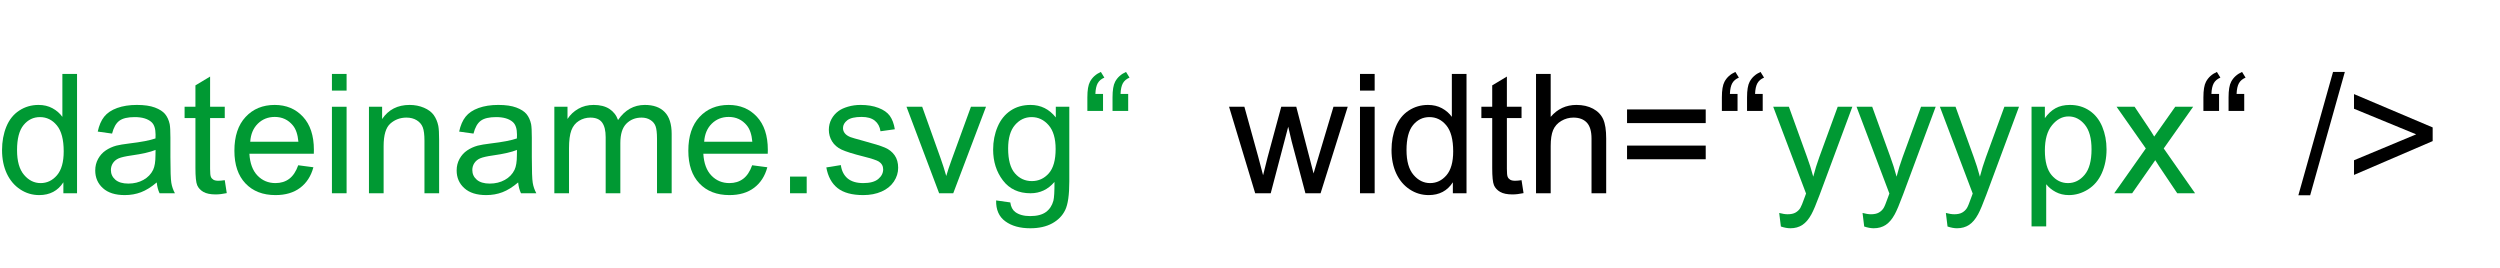 <?xml version="1.0" encoding="UTF-8"?>
<!DOCTYPE svg PUBLIC "-//W3C//DTD SVG 1.1//EN" "http://www.w3.org/Graphics/SVG/1.1/DTD/svg11.dtd">
<!-- Creator: CorelDRAW 2017 -->
<svg xmlns="http://www.w3.org/2000/svg" xml:space="preserve" width="280px" height="30px" version="1.1" style="shape-rendering:geometricPrecision; text-rendering:geometricPrecision; image-rendering:optimizeQuality; fill-rule:evenodd; clip-rule:evenodd"
viewBox="0 0 280 30"
 xmlns:xlink="http://www.w3.org/1999/xlink">
 <defs>
  <style type="text/css">
   <![CDATA[
    .fil1 {fill:black;fill-rule:nonzero}
    .fil0 {fill:#009933;fill-rule:nonzero}
   ]]>
  </style>
 </defs>
 <g id="Ebene_x0020_1">
  <path class="fil0" d="M7.098 21.645l0 -1.229c-0.613,0.955 -1.515,1.434 -2.707,1.434 -0.771,0 -1.481,-0.211 -2.125,-0.637 -0.647,-0.424 -1.148,-1.018 -1.506,-1.777 -0.354,-0.762 -0.531,-1.636 -0.531,-2.625 0,-0.965 0.161,-1.839 0.482,-2.626 0.323,-0.784 0.806,-1.388 1.449,-1.805 0.641,-0.42 1.363,-0.628 2.157,-0.628 0.584,0 1.104,0.124 1.558,0.37 0.454,0.246 0.825,0.569 1.111,0.965l0 -4.807 1.642 0 0 13.365 -1.53 0zm-5.189 -4.831c0,1.238 0.261,2.162 0.787,2.775 0.522,0.613 1.141,0.917 1.854,0.917 0.719,0 1.328,-0.292 1.832,-0.877 0.501,-0.585 0.753,-1.478 0.753,-2.679 0,-1.319 -0.255,-2.289 -0.768,-2.908 -0.511,-0.619 -1.142,-0.927 -1.892,-0.927 -0.731,0 -1.341,0.295 -1.832,0.889 -0.489,0.594 -0.734,1.531 -0.734,2.81z"/>
  <path id="1" class="fil0" d="M17.554 20.432c-0.61,0.519 -1.198,0.883 -1.761,1.098 -0.563,0.214 -1.167,0.32 -1.814,0.32 -1.064,0 -1.882,-0.258 -2.454,-0.778 -0.573,-0.516 -0.859,-1.178 -0.859,-1.984 0,-0.473 0.109,-0.905 0.324,-1.298 0.217,-0.392 0.501,-0.703 0.849,-0.939 0.352,-0.237 0.743,-0.417 1.182,-0.539 0.324,-0.083 0.812,-0.164 1.463,-0.245 1.325,-0.156 2.305,-0.345 2.93,-0.563 0.006,-0.224 0.009,-0.367 0.009,-0.426 0,-0.666 -0.155,-1.136 -0.466,-1.41 -0.42,-0.37 -1.046,-0.553 -1.873,-0.553 -0.775,0 -1.347,0.136 -1.714,0.407 -0.371,0.271 -0.641,0.75 -0.819,1.44l-1.605 -0.224c0.147,-0.687 0.386,-1.244 0.722,-1.667 0.336,-0.423 0.821,-0.747 1.456,-0.977 0.632,-0.227 1.369,-0.342 2.203,-0.342 0.827,0 1.502,0.096 2.022,0.292 0.516,0.196 0.899,0.439 1.142,0.735 0.242,0.295 0.413,0.668 0.513,1.119 0.053,0.281 0.081,0.784 0.081,1.509l0 2.178c0,1.521 0.034,2.483 0.103,2.89 0.065,0.408 0.202,0.797 0.401,1.17l-1.717 0c-0.166,-0.345 -0.271,-0.75 -0.318,-1.213zm-0.131 -3.64c-0.597,0.242 -1.493,0.448 -2.687,0.616 -0.679,0.096 -1.158,0.205 -1.438,0.326 -0.28,0.122 -0.494,0.299 -0.647,0.529 -0.152,0.234 -0.23,0.492 -0.23,0.778 0,0.433 0.165,0.797 0.497,1.086 0.333,0.289 0.819,0.435 1.457,0.435 0.631,0 1.194,-0.137 1.689,-0.413 0.491,-0.274 0.855,-0.651 1.086,-1.127 0.177,-0.37 0.264,-0.914 0.264,-1.633l0.009 -0.597z"/>
  <path id="2" class="fil0" d="M25.173 20.18l0.224 1.45c-0.46,0.096 -0.874,0.146 -1.235,0.146 -0.594,0 -1.055,-0.094 -1.384,-0.283 -0.327,-0.19 -0.557,-0.436 -0.691,-0.744 -0.134,-0.308 -0.199,-0.955 -0.199,-1.941l0 -5.582 -1.214 0 0 -1.269 1.214 0 0 -2.395 1.643 -0.987 0 3.382 1.642 0 0 1.269 -1.642 0 0 5.675c0,0.47 0.028,0.771 0.087,0.905 0.055,0.134 0.149,0.24 0.28,0.321 0.13,0.078 0.317,0.118 0.56,0.118 0.18,0 0.42,-0.022 0.715,-0.065z"/>
  <path id="3" class="fil0" d="M33.402 18.509l1.699 0.224c-0.265,0.986 -0.759,1.755 -1.481,2.299 -0.722,0.545 -1.643,0.818 -2.766,0.818 -1.413,0 -2.532,-0.435 -3.36,-1.306 -0.827,-0.868 -1.241,-2.091 -1.241,-3.662 0,-1.624 0.417,-2.887 1.254,-3.783 0.836,-0.899 1.922,-1.347 3.257,-1.347 1.291,0 2.345,0.439 3.164,1.319 0.818,0.88 1.228,2.119 1.228,3.715 0,0.096 -0.003,0.242 -0.009,0.435l-7.214 0c0.062,1.061 0.361,1.876 0.902,2.439 0.538,0.563 1.213,0.846 2.019,0.846 0.6,0 1.114,-0.158 1.537,-0.476 0.426,-0.317 0.762,-0.824 1.011,-1.521zm-5.376 -2.632l5.395 0c-0.072,-0.815 -0.28,-1.425 -0.62,-1.832 -0.519,-0.632 -1.197,-0.949 -2.028,-0.949 -0.753,0 -1.384,0.252 -1.898,0.756 -0.51,0.504 -0.793,1.179 -0.849,2.025z"/>
  <path id="4" class="fil0" d="M37.176 10.147l0 -1.867 1.642 0 0 1.867 -1.642 0zm0 11.498l0 -9.688 1.642 0 0 9.688 -1.642 0z"/>
  <path id="5" class="fil0" d="M41.323 21.645l0 -9.688 1.474 0 0 1.375c0.71,-1.055 1.736,-1.58 3.077,-1.58 0.585,0 1.12,0.106 1.609,0.314 0.488,0.208 0.855,0.485 1.098,0.824 0.242,0.34 0.413,0.744 0.51,1.211 0.059,0.305 0.09,0.836 0.09,1.596l0 5.948 -1.642 0 0 -5.886c0,-0.669 -0.063,-1.17 -0.19,-1.5 -0.128,-0.33 -0.355,-0.594 -0.679,-0.793 -0.323,-0.196 -0.706,-0.295 -1.141,-0.295 -0.697,0 -1.297,0.22 -1.805,0.665 -0.507,0.442 -0.759,1.285 -0.759,2.523l0 5.286 -1.642 0z"/>
  <path id="6" class="fil0" d="M58.032 20.432c-0.61,0.519 -1.198,0.883 -1.761,1.098 -0.563,0.214 -1.167,0.32 -1.814,0.32 -1.064,0 -1.882,-0.258 -2.454,-0.778 -0.573,-0.516 -0.859,-1.178 -0.859,-1.984 0,-0.473 0.109,-0.905 0.324,-1.298 0.218,-0.392 0.501,-0.703 0.849,-0.939 0.352,-0.237 0.744,-0.417 1.182,-0.539 0.324,-0.083 0.812,-0.164 1.463,-0.245 1.325,-0.156 2.305,-0.345 2.93,-0.563 0.006,-0.224 0.009,-0.367 0.009,-0.426 0,-0.666 -0.155,-1.136 -0.466,-1.41 -0.42,-0.37 -1.045,-0.553 -1.873,-0.553 -0.775,0 -1.347,0.136 -1.714,0.407 -0.371,0.271 -0.641,0.75 -0.818,1.44l-1.606 -0.224c0.147,-0.687 0.386,-1.244 0.722,-1.667 0.336,-0.423 0.822,-0.747 1.456,-0.977 0.632,-0.227 1.369,-0.342 2.203,-0.342 0.827,0 1.502,0.096 2.022,0.292 0.516,0.196 0.899,0.439 1.142,0.735 0.242,0.295 0.414,0.668 0.513,1.119 0.053,0.281 0.081,0.784 0.081,1.509l0 2.178c0,1.521 0.034,2.483 0.103,2.89 0.065,0.408 0.202,0.797 0.401,1.17l-1.717 0c-0.166,-0.345 -0.271,-0.75 -0.318,-1.213zm-0.131 -3.64c-0.597,0.242 -1.493,0.448 -2.687,0.616 -0.679,0.096 -1.158,0.205 -1.438,0.326 -0.28,0.122 -0.494,0.299 -0.647,0.529 -0.152,0.234 -0.23,0.492 -0.23,0.778 0,0.433 0.165,0.797 0.498,1.086 0.332,0.289 0.818,0.435 1.456,0.435 0.631,0 1.194,-0.137 1.689,-0.413 0.492,-0.274 0.856,-0.651 1.086,-1.127 0.177,-0.37 0.264,-0.914 0.264,-1.633l0.009 -0.597z"/>
  <path id="7" class="fil0" d="M62.086 21.645l0 -9.688 1.474 0 0 1.369c0.302,-0.473 0.707,-0.855 1.211,-1.142 0.504,-0.289 1.076,-0.432 1.72,-0.432 0.716,0 1.304,0.149 1.761,0.445 0.457,0.299 0.781,0.712 0.968,1.247 0.771,-1.129 1.77,-1.692 3.002,-1.692 0.964,0 1.708,0.264 2.224,0.796 0.52,0.532 0.781,1.35 0.781,2.455l0 6.642 -1.642 0 0 -6.098c0,-0.653 -0.057,-1.126 -0.162,-1.415 -0.106,-0.289 -0.299,-0.52 -0.582,-0.697 -0.28,-0.178 -0.61,-0.264 -0.986,-0.264 -0.685,0 -1.251,0.227 -1.702,0.678 -0.451,0.454 -0.675,1.179 -0.675,2.174l0 5.622 -1.643 0 0 -6.288c0,-0.728 -0.134,-1.275 -0.401,-1.639 -0.268,-0.364 -0.706,-0.547 -1.313,-0.547 -0.461,0 -0.887,0.121 -1.279,0.364 -0.392,0.242 -0.675,0.597 -0.852,1.066 -0.174,0.467 -0.261,1.142 -0.261,2.023l0 5.021 -1.643 0z"/>
  <path id="8" class="fil0" d="M84.243 18.509l1.698 0.224c-0.264,0.986 -0.759,1.755 -1.481,2.299 -0.721,0.545 -1.642,0.818 -2.765,0.818 -1.413,0 -2.533,-0.435 -3.36,-1.306 -0.828,-0.868 -1.242,-2.091 -1.242,-3.662 0,-1.624 0.417,-2.887 1.254,-3.783 0.837,-0.899 1.923,-1.347 3.258,-1.347 1.291,0 2.345,0.439 3.164,1.319 0.818,0.88 1.228,2.119 1.228,3.715 0,0.096 -0.003,0.242 -0.009,0.435l-7.215 0c0.063,1.061 0.361,1.876 0.903,2.439 0.538,0.563 1.213,0.846 2.019,0.846 0.6,0 1.113,-0.158 1.537,-0.476 0.426,-0.317 0.762,-0.824 1.011,-1.521zm-5.376 -2.632l5.394 0c-0.071,-0.815 -0.279,-1.425 -0.619,-1.832 -0.519,-0.632 -1.198,-0.949 -2.028,-0.949 -0.753,0 -1.384,0.252 -1.898,0.756 -0.51,0.504 -0.793,1.179 -0.849,2.025z"/>
  <polygon id="9" class="fil0" points="88.483,21.645 88.483,19.778 90.35,19.778 90.35,21.645 "/>
  <path id="10" class="fil0" d="M92.549 18.752l1.625 -0.262c0.089,0.651 0.345,1.148 0.761,1.497 0.417,0.345 1.002,0.519 1.749,0.519 0.756,0 1.316,-0.152 1.683,-0.46 0.364,-0.305 0.548,-0.666 0.548,-1.08 0,-0.37 -0.165,-0.662 -0.492,-0.874 -0.23,-0.146 -0.79,-0.33 -1.68,-0.557 -1.201,-0.301 -2.031,-0.563 -2.498,-0.784 -0.463,-0.224 -0.815,-0.528 -1.055,-0.92 -0.239,-0.389 -0.36,-0.822 -0.36,-1.295 0,-0.432 0.099,-0.83 0.295,-1.198 0.199,-0.367 0.467,-0.672 0.806,-0.914 0.255,-0.187 0.603,-0.345 1.042,-0.476 0.442,-0.131 0.912,-0.196 1.415,-0.196 0.76,0 1.425,0.109 1.998,0.33 0.575,0.217 0.998,0.516 1.272,0.889 0.271,0.377 0.461,0.878 0.563,1.506l-1.605 0.224c-0.071,-0.504 -0.283,-0.899 -0.632,-1.182 -0.348,-0.283 -0.839,-0.423 -1.477,-0.423 -0.75,0 -1.288,0.124 -1.609,0.373 -0.32,0.249 -0.482,0.541 -0.482,0.874 0,0.212 0.066,0.405 0.199,0.576 0.134,0.174 0.342,0.32 0.629,0.435 0.165,0.063 0.644,0.203 1.446,0.42 1.158,0.308 1.966,0.563 2.427,0.76 0.461,0.195 0.821,0.485 1.083,0.858 0.264,0.377 0.395,0.843 0.395,1.403 0,0.545 -0.159,1.058 -0.479,1.54 -0.321,0.482 -0.781,0.856 -1.382,1.12 -0.603,0.265 -1.285,0.395 -2.044,0.395 -1.257,0 -2.218,-0.261 -2.877,-0.781 -0.66,-0.522 -1.08,-1.294 -1.264,-2.317z"/>
  <path id="11" class="fil0" d="M105.183 21.645l-3.655 -9.688 1.758 0 2.072 5.802c0.224,0.626 0.432,1.276 0.622,1.951 0.146,-0.51 0.349,-1.123 0.613,-1.842l2.153 -5.911 1.686 0 -3.668 9.688 -1.581 0z"/>
  <path id="12" class="fil0" d="M111.567 22.448l1.587 0.224c0.065,0.491 0.252,0.849 0.557,1.076 0.408,0.302 0.964,0.454 1.671,0.454 0.759,0 1.347,-0.152 1.761,-0.454 0.413,-0.302 0.693,-0.728 0.839,-1.272 0.084,-0.333 0.125,-1.033 0.119,-2.1 -0.719,0.846 -1.612,1.269 -2.682,1.269 -1.331,0 -2.364,-0.479 -3.092,-1.44 -0.732,-0.958 -1.096,-2.11 -1.096,-3.451 0,-0.923 0.169,-1.776 0.501,-2.557 0.333,-0.781 0.818,-1.381 1.453,-1.807 0.635,-0.427 1.381,-0.638 2.24,-0.638 1.142,0 2.085,0.466 2.825,1.4l0 -1.195 1.512 0 0 8.366c0,1.509 -0.153,2.576 -0.461,3.204 -0.304,0.629 -0.793,1.127 -1.455,1.49 -0.666,0.364 -1.484,0.548 -2.455,0.548 -1.154,0 -2.085,-0.258 -2.794,-0.778 -0.712,-0.516 -1.055,-1.297 -1.03,-2.339zm1.344 -5.812c0,1.267 0.252,2.19 0.756,2.772 0.507,0.582 1.139,0.874 1.898,0.874 0.756,0 1.388,-0.289 1.901,-0.868 0.51,-0.578 0.765,-1.487 0.765,-2.725 0,-1.182 -0.264,-2.075 -0.79,-2.675 -0.526,-0.601 -1.16,-0.899 -1.901,-0.899 -0.731,0 -1.35,0.295 -1.863,0.886 -0.511,0.591 -0.766,1.469 -0.766,2.635z"/>
  <path id="13" class="fil0" d="M123.539 10.52l0 1.904 -1.755 0 0 -1.512c0,-0.809 0.097,-1.397 0.293,-1.758 0.258,-0.485 0.662,-0.849 1.219,-1.098l0.392 0.638c-0.336,0.14 -0.582,0.345 -0.741,0.622 -0.155,0.277 -0.245,0.678 -0.264,1.204l0.856 0zm2.818 0l0 1.904 -1.754 0 0 -1.512c0,-0.809 0.096,-1.397 0.292,-1.758 0.258,-0.485 0.663,-0.849 1.22,-1.098l0.392 0.638c-0.336,0.14 -0.582,0.345 -0.741,0.622 -0.155,0.277 -0.245,0.678 -0.264,1.204l0.855 0z"/>
  <path id="14" class="fil0" d="M199.458 25.369l-0.187 -1.518c0.361,0.096 0.672,0.146 0.94,0.146 0.367,0 0.66,-0.062 0.877,-0.184 0.221,-0.121 0.402,-0.292 0.542,-0.51 0.102,-0.165 0.27,-0.572 0.501,-1.226 0.031,-0.09 0.077,-0.224 0.146,-0.401l-3.678 -9.719 1.755 0 2.022 5.594c0.265,0.706 0.498,1.453 0.707,2.237 0.189,-0.738 0.413,-1.466 0.675,-2.181l2.065 -5.65 1.64 0 -3.662 9.856c-0.395,1.061 -0.703,1.789 -0.924,2.19 -0.292,0.538 -0.628,0.934 -1.005,1.185 -0.379,0.252 -0.83,0.377 -1.353,0.377 -0.317,0 -0.672,-0.065 -1.061,-0.196z"/>
  <path id="15" class="fil0" d="M208.791 25.369l-0.186 -1.518c0.361,0.096 0.672,0.146 0.939,0.146 0.367,0 0.66,-0.062 0.877,-0.184 0.222,-0.121 0.402,-0.292 0.542,-0.51 0.102,-0.165 0.271,-0.572 0.501,-1.226 0.031,-0.09 0.078,-0.224 0.146,-0.401l-3.677 -9.719 1.754 0 2.022 5.594c0.265,0.706 0.498,1.453 0.707,2.237 0.19,-0.738 0.413,-1.466 0.675,-2.181l2.065 -5.65 1.64 0 -3.662 9.856c-0.395,1.061 -0.703,1.789 -0.924,2.19 -0.292,0.538 -0.628,0.934 -1.004,1.185 -0.38,0.252 -0.831,0.377 -1.354,0.377 -0.317,0 -0.672,-0.065 -1.061,-0.196z"/>
  <path id="16" class="fil0" d="M218.124 25.369l-0.186 -1.518c0.361,0.096 0.672,0.146 0.939,0.146 0.367,0 0.66,-0.062 0.878,-0.184 0.221,-0.121 0.401,-0.292 0.541,-0.51 0.103,-0.165 0.271,-0.572 0.501,-1.226 0.031,-0.09 0.078,-0.224 0.146,-0.401l-3.677 -9.719 1.755 0 2.022 5.594c0.264,0.706 0.497,1.453 0.706,2.237 0.19,-0.738 0.414,-1.466 0.675,-2.181l2.066 -5.65 1.639 0 -3.661 9.856c-0.395,1.061 -0.703,1.789 -0.925,2.19 -0.292,0.538 -0.628,0.934 -1.004,1.185 -0.38,0.252 -0.831,0.377 -1.354,0.377 -0.317,0 -0.672,-0.065 -1.061,-0.196z"/>
  <path id="17" class="fil0" d="M227.533 25.36l0 -13.403 1.493 0 0 1.273c0.351,-0.492 0.749,-0.862 1.194,-1.108 0.442,-0.246 0.98,-0.37 1.612,-0.37 0.827,0 1.555,0.211 2.187,0.638 0.632,0.423 1.107,1.023 1.431,1.795 0.32,0.774 0.482,1.621 0.482,2.544 0,0.987 -0.177,1.877 -0.532,2.67 -0.355,0.79 -0.871,1.397 -1.549,1.82 -0.675,0.42 -1.388,0.631 -2.134,0.631 -0.548,0 -1.04,-0.115 -1.472,-0.345 -0.435,-0.23 -0.79,-0.52 -1.07,-0.871l0 4.726 -1.642 0zm1.493 -8.5c0,1.242 0.252,2.159 0.753,2.754 0.503,0.594 1.113,0.892 1.829,0.892 0.728,0 1.35,-0.308 1.866,-0.923 0.52,-0.617 0.778,-1.569 0.778,-2.86 0,-1.232 -0.252,-2.153 -0.759,-2.766 -0.507,-0.612 -1.111,-0.917 -1.814,-0.917 -0.697,0 -1.313,0.326 -1.847,0.977 -0.539,0.653 -0.806,1.599 -0.806,2.843z"/>
  <path id="18" class="fil0" d="M236.794 21.645l3.537 -5.018 -3.276 -4.67 2.019 0 1.531 2.287c0.283,0.429 0.507,0.777 0.666,1.051 0.277,-0.389 0.522,-0.74 0.744,-1.054l1.611 -2.284 2.007 0 -3.295 4.67 3.509 5.018 -1.997 0 -2.004 -2.987 -0.457 -0.718 -2.588 3.705 -2.007 0z"/>
  <path id="19" class="fil1" d="M140.581 21.645l-2.927 -9.688 1.717 0 1.546 5.591 0.548 2.081c0.021,-0.103 0.19,-0.768 0.501,-1.997l1.533 -5.675 1.683 0 1.46 5.625 0.476 1.845 0.557 -1.87 1.673 -5.6 1.596 0 -3.039 9.688 -1.699 0 -1.537 -5.796 -0.389 -1.658 -1.96 7.454 -1.739 0z"/>
  <path id="20" class="fil1" d="M152.319 10.147l0 -1.867 1.643 0 0 1.867 -1.643 0zm0 11.498l0 -9.688 1.643 0 0 9.688 -1.643 0z"/>
  <path id="21" class="fil1" d="M162.72 21.645l0 -1.229c-0.614,0.955 -1.516,1.434 -2.707,1.434 -0.772,0 -1.481,-0.211 -2.125,-0.637 -0.647,-0.424 -1.148,-1.018 -1.506,-1.777 -0.355,-0.762 -0.532,-1.636 -0.532,-2.625 0,-0.965 0.162,-1.839 0.483,-2.626 0.323,-0.784 0.805,-1.388 1.449,-1.805 0.641,-0.42 1.363,-0.628 2.156,-0.628 0.585,0 1.105,0.124 1.559,0.37 0.454,0.246 0.824,0.569 1.11,0.965l0 -4.807 1.643 0 0 13.365 -1.53 0zm-5.19 -4.831c0,1.238 0.261,2.162 0.787,2.775 0.523,0.613 1.142,0.917 1.854,0.917 0.719,0 1.329,-0.292 1.833,-0.877 0.501,-0.585 0.753,-1.478 0.753,-2.679 0,-1.319 -0.256,-2.289 -0.769,-2.908 -0.51,-0.619 -1.142,-0.927 -1.891,-0.927 -0.731,0 -1.341,0.295 -1.833,0.889 -0.488,0.594 -0.734,1.531 -0.734,2.81z"/>
  <path id="22" class="fil1" d="M170.413 20.18l0.224 1.45c-0.46,0.096 -0.874,0.146 -1.235,0.146 -0.594,0 -1.055,-0.094 -1.384,-0.283 -0.327,-0.19 -0.557,-0.436 -0.691,-0.744 -0.134,-0.308 -0.199,-0.955 -0.199,-1.941l0 -5.582 -1.214 0 0 -1.269 1.214 0 0 -2.395 1.643 -0.987 0 3.382 1.642 0 0 1.269 -1.642 0 0 5.675c0,0.47 0.028,0.771 0.087,0.905 0.055,0.134 0.149,0.24 0.28,0.321 0.13,0.078 0.317,0.118 0.56,0.118 0.18,0 0.42,-0.022 0.715,-0.065z"/>
  <path id="23" class="fil1" d="M172.034 21.645l0 -13.365 1.643 0 0 4.81c0.762,-0.893 1.723,-1.338 2.887,-1.338 0.712,0 1.331,0.14 1.86,0.423 0.526,0.283 0.902,0.672 1.13,1.17 0.227,0.498 0.339,1.222 0.339,2.168l0 6.132 -1.643 0 0 -6.125c0,-0.819 -0.177,-1.416 -0.529,-1.79 -0.355,-0.373 -0.852,-0.559 -1.499,-0.559 -0.483,0 -0.937,0.124 -1.363,0.376 -0.426,0.252 -0.728,0.594 -0.912,1.027 -0.18,0.429 -0.27,1.023 -0.27,1.782l0 5.289 -1.643 0z"/>
  <path id="24" class="fil1" d="M191.04 13.787l-8.811 0 0 -1.531 8.811 0 0 1.531zm0 4.05l-8.811 0 0 -1.531 8.811 0 0 1.531z"/>
  <path id="25" class="fil1" d="M194.605 10.52l0 1.904 -1.755 0 0 -1.512c0,-0.809 0.097,-1.397 0.293,-1.758 0.258,-0.485 0.662,-0.849 1.219,-1.098l0.392 0.638c-0.336,0.14 -0.582,0.345 -0.74,0.622 -0.156,0.277 -0.246,0.678 -0.264,1.204l0.855 0zm2.819 0l0 1.904 -1.755 0 0 -1.512c0,-0.809 0.097,-1.397 0.292,-1.758 0.258,-0.485 0.663,-0.849 1.22,-1.098l0.392 0.638c-0.336,0.14 -0.582,0.345 -0.741,0.622 -0.155,0.277 -0.245,0.678 -0.264,1.204l0.856 0z"/>
  <path id="26" class="fil1" d="M248.535 10.52l0 1.904 -1.754 0 0 -1.512c0,-0.809 0.096,-1.397 0.292,-1.758 0.258,-0.485 0.663,-0.849 1.219,-1.098l0.392 0.638c-0.335,0.14 -0.581,0.345 -0.74,0.622 -0.155,0.277 -0.246,0.678 -0.264,1.204l0.855 0zm2.819 0l0 1.904 -1.755 0 0 -1.512c0,-0.809 0.097,-1.397 0.292,-1.758 0.259,-0.485 0.663,-0.849 1.22,-1.098l0.392 0.638c-0.336,0.14 -0.582,0.345 -0.74,0.622 -0.156,0.277 -0.246,0.678 -0.265,1.204l0.856 0z"/>
  <polygon id="27" class="fil1" points="257.417,21.869 261.3,8.056 262.622,8.056 258.739,21.869 "/>
  <polygon id="28" class="fil1" points="272.459,15.803 263.649,19.592 263.649,17.949 270.611,15.046 263.649,12.181 263.649,10.538 272.459,14.272 "/>
 </g>
</svg>
